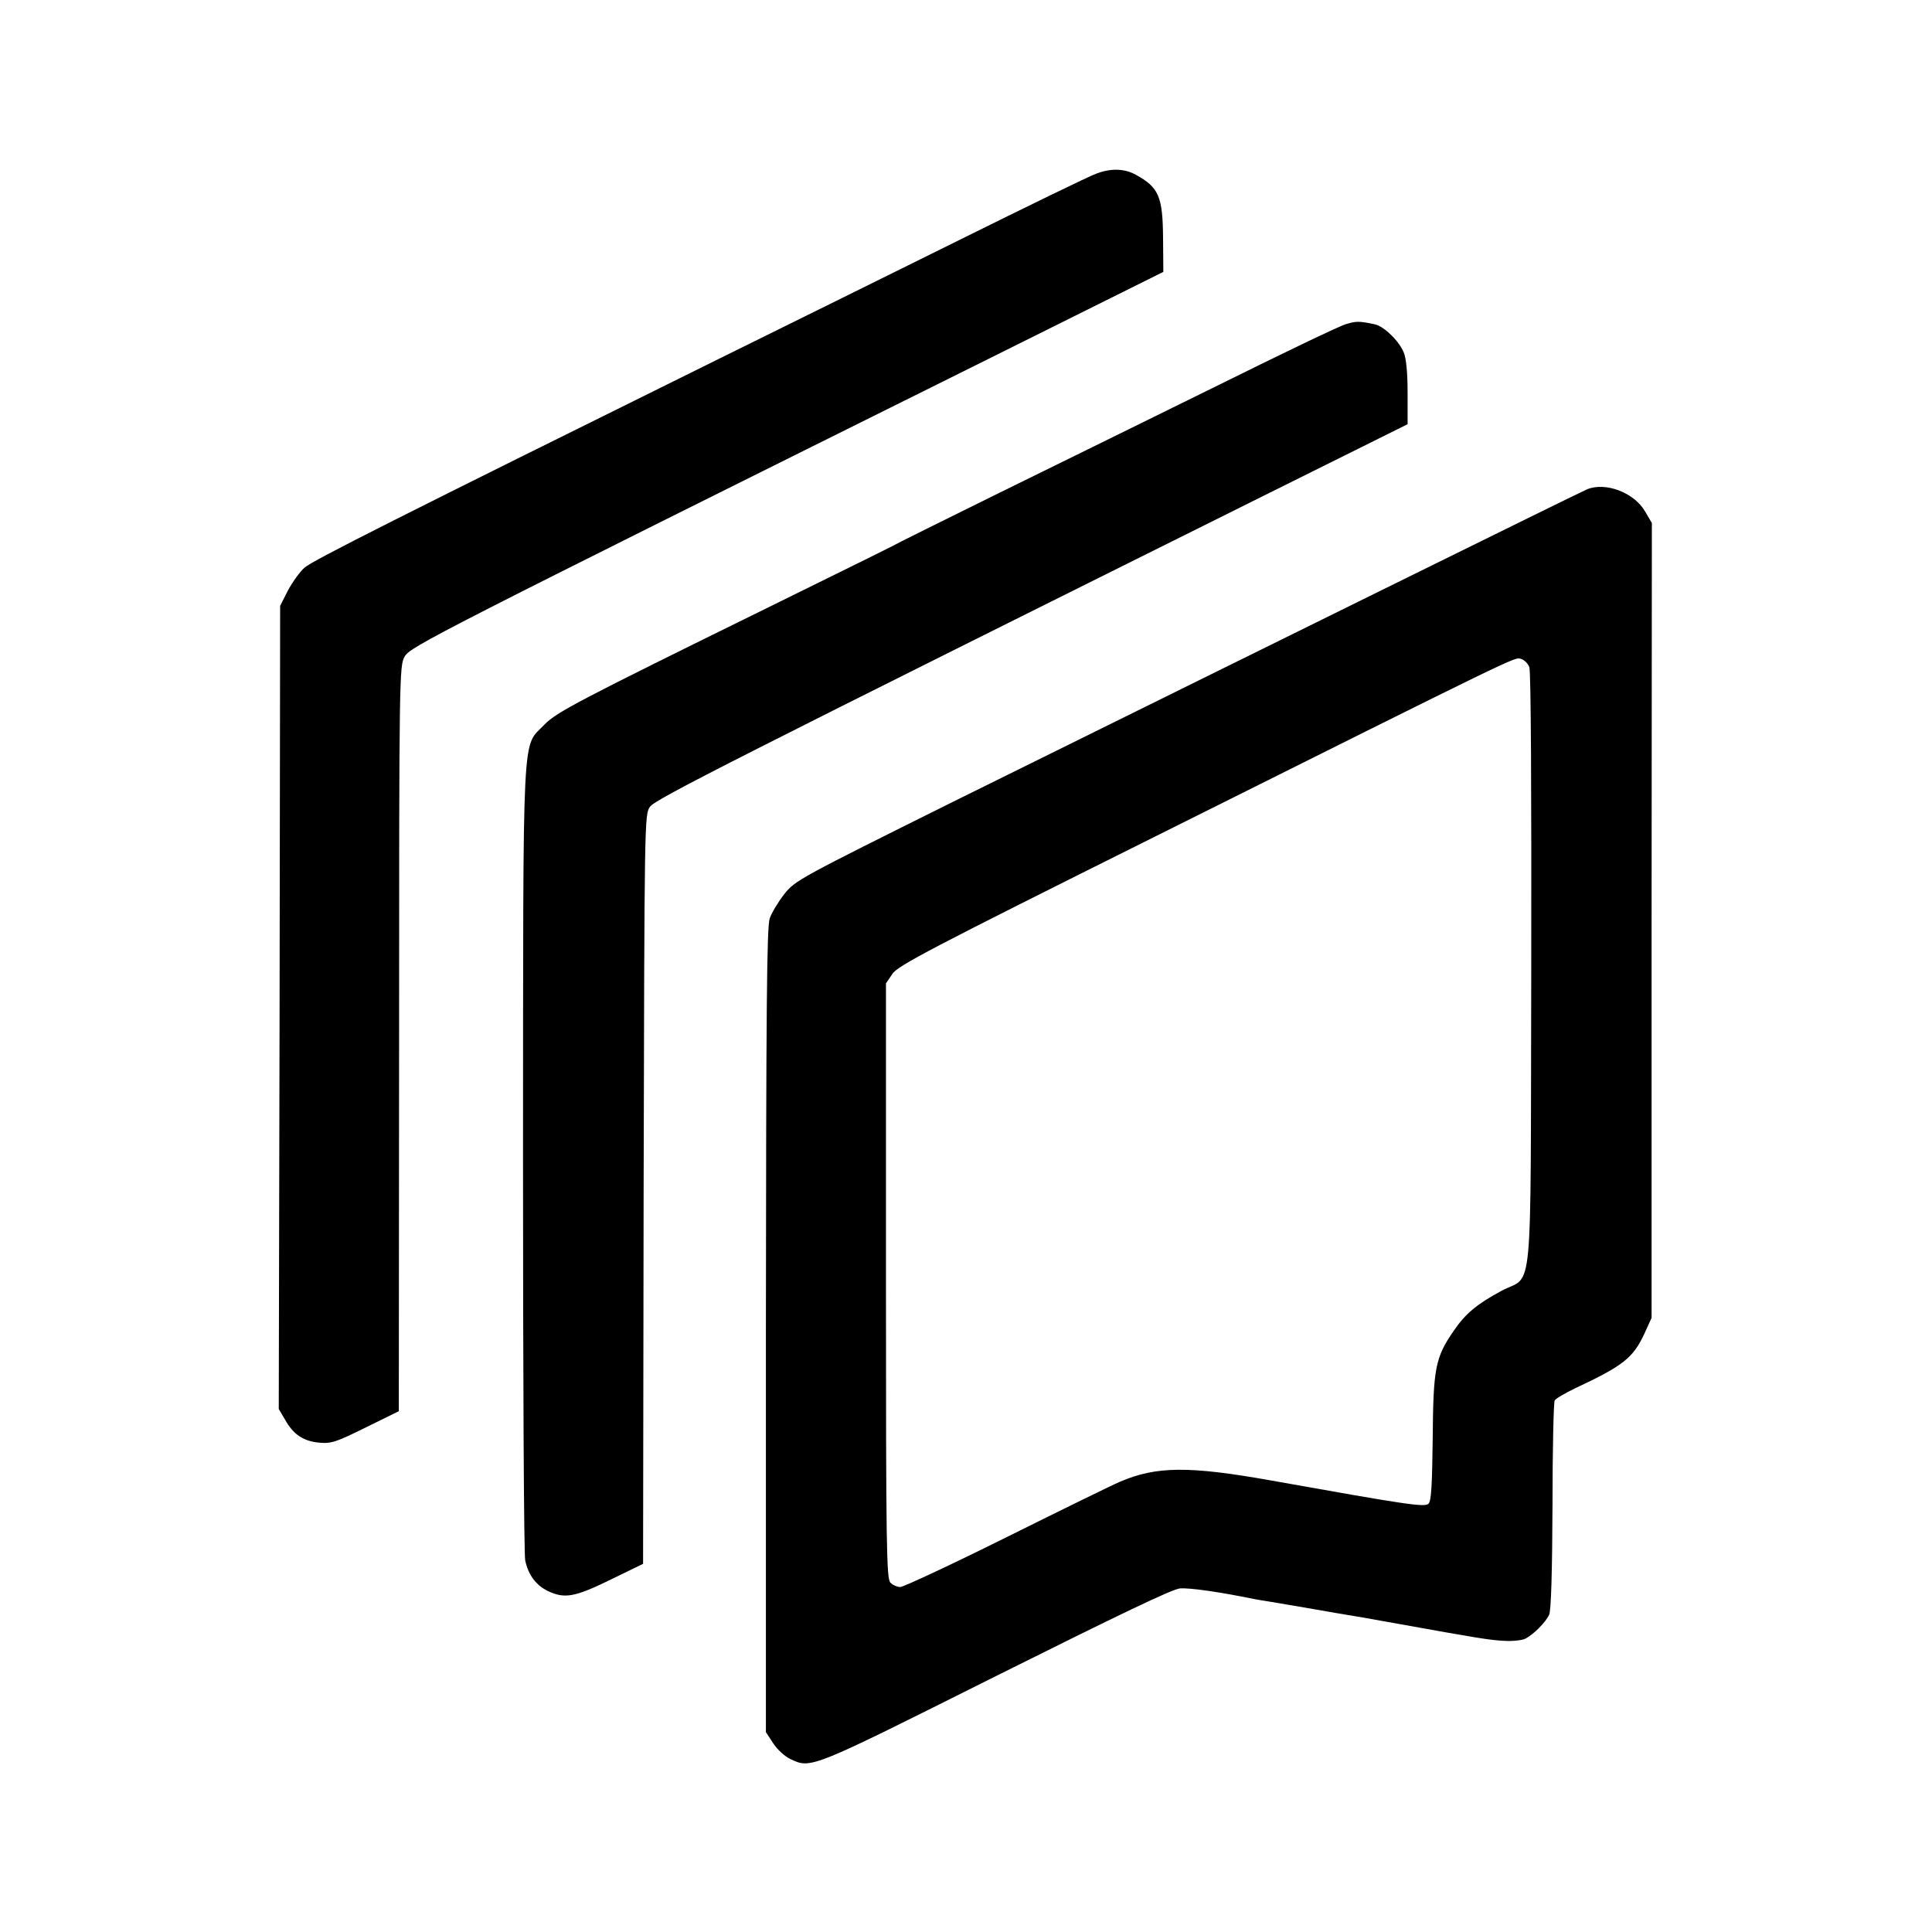 <?xml version="1.0" standalone="no"?>
<!DOCTYPE svg PUBLIC "-//W3C//DTD SVG 20010904//EN"
 "http://www.w3.org/TR/2001/REC-SVG-20010904/DTD/svg10.dtd">
<svg version="1.0" xmlns="http://www.w3.org/2000/svg"
 width="700pt" height="700pt" viewBox="0 0 700 700"
 preserveAspectRatio="xMidYMid meet">
<g transform="translate(0,700) scale(0.1,-0.1)"
fill="#000000" stroke="none">
<path d="M3970 6370 c-25 -9 -247 -117 -495 -240 -247 -122 -634 -314 -860
-425 -1177 -582 -1483 -736 -1512 -762 -17 -15 -44 -53 -60 -83 l-28 -55 -2
-1455 -3 -1455 23 -39 c30 -54 67 -78 124 -83 43 -4 61 2 168 55 l120 59 1
1350 c0 1315 1 1351 20 1384 20 36 102 78 2114 1078 l635 316 -1 120 c-1 153
-15 186 -99 232 -42 23 -92 24 -145 3z"/>
<path d="M4875 5825 c-22 -6 -238 -110 -480 -230 -242 -119 -591 -291 -775
-381 -184 -91 -344 -170 -355 -176 -23 -13 -106 -54 -480 -238 -692 -340 -768
-380 -812 -425 -83 -88 -77 31 -78 -1570 0 -781 3 -1438 8 -1459 11 -52 39
-90 83 -111 60 -28 96 -22 225 41 l119 58 2 1357 c3 1340 3 1358 23 1386 20
28 301 170 2248 1139 l497 247 0 114 c0 73 -5 125 -14 146 -17 42 -72 95 -105
102 -57 12 -67 12 -106 0z"/>
<path d="M5750 5227 c-35 -15 -1166 -573 -2297 -1132 -557 -277 -572 -285
-611 -334 -22 -28 -46 -68 -53 -88 -11 -30 -13 -329 -14 -1494 l0 -1455 27
-41 c14 -22 42 -47 61 -56 76 -36 68 -39 743 299 451 225 642 317 670 319 37
2 138 -12 270 -39 12 -2 39 -7 60 -10 22 -4 77 -13 124 -21 47 -8 99 -17 115
-20 62 -10 120 -20 230 -40 272 -49 325 -58 375 -60 30 -2 64 2 75 7 32 16 76
61 88 88 7 16 11 157 12 395 0 204 4 375 8 381 4 7 37 26 74 44 175 82 210
110 251 198 l26 57 0 1440 1 1440 -24 41 c-39 69 -144 109 -211 81z m-209
-644 c6 -15 8 -449 7 -1098 -3 -1232 9 -1099 -108 -1162 -89 -48 -131 -83
-173 -145 -67 -97 -74 -136 -76 -388 -2 -167 -5 -228 -15 -238 -13 -14 -78 -4
-571 84 -297 53 -416 52 -548 -5 -24 -10 -208 -100 -409 -200 -201 -100 -375
-181 -386 -181 -11 0 -28 7 -36 16 -14 14 -16 127 -16 1093 l0 1078 23 34 c19
30 136 91 944 494 1342 670 1309 654 1333 648 12 -3 26 -17 31 -30z"/>
</g>
</svg>
